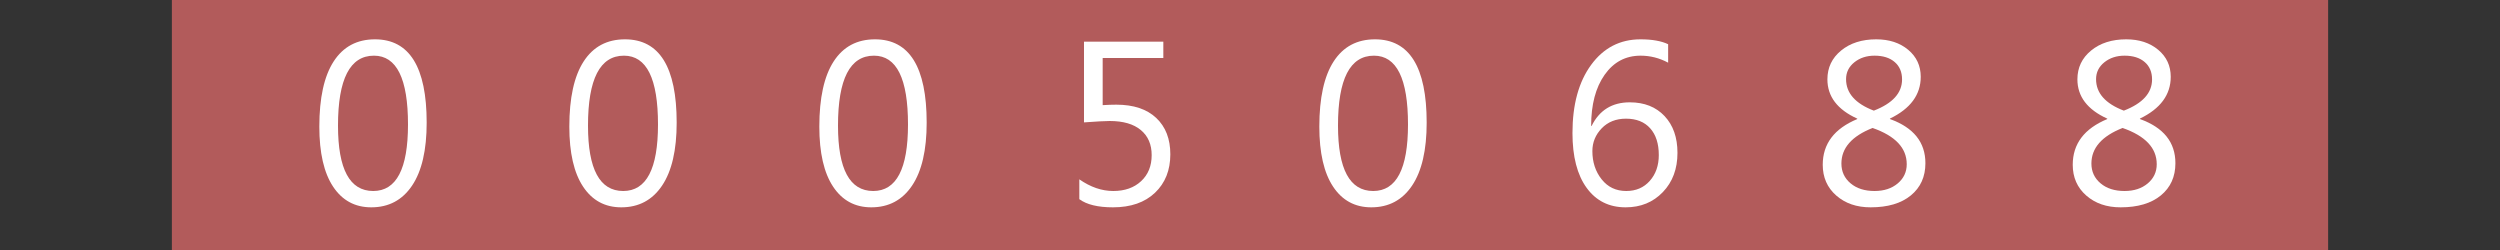 <?xml version="1.0"?>
<!DOCTYPE svg PUBLIC "-//W3C//DTD SVG 1.1//EN" "http://www.w3.org/Graphics/SVG/1.1/DTD/svg11.dtd">
<svg xmlns="http://www.w3.org/2000/svg" version="1.1" baseProfile="full" width="160" height="16" viewBox="0 0 160 16" enableBackground="0 0 160 16">
  <rect x="0" y="0" width="160" height="16" fill="#333333" stroke="none"/>
  <g>
		<rect x="11" y="0" fill="#b25b5b" stroke-linejoin="round" width="5" height="16"/>
	</g>
  <g>
		<rect x="144" y="0" fill="#b25b5b" width="5" height="16"/>
	</g>
  <g>
		<rect x="16" y="0" fill="#b25b5b" width="16" height="16"/>
		<path fill="#FFFFFF" d="M 23.762,13.269C 22.717,13.269 21.901,12.827 21.316,11.942C 20.73,11.057 20.437,9.777 20.437,8.103C 20.437,6.266 20.743,4.876 21.353,3.933C 21.964,2.989 22.845,2.517 23.998,2.517C 26.204,2.517 27.307,4.295 27.307,7.849C 27.307,9.61 26.995,10.954 26.372,11.88C 25.749,12.806 24.879,13.269 23.762,13.269 Z M 23.933,3.563C 22.399,3.563 21.632,5.055 21.632,8.04C 21.632,10.829 22.383,12.224 23.886,12.224C 25.37,12.224 26.112,10.805 26.112,7.968C 26.112,5.031 25.386,3.563 23.933,3.563 Z "/>
	</g>
  <g>
		<rect x="32" y="0" fill="#b25b5b" width="16" height="16"/>
		<path fill="#FFFFFF" d="M 39.762,13.269C 38.717,13.269 37.901,12.827 37.316,11.942C 36.73,11.057 36.437,9.777 36.437,8.103C 36.437,6.266 36.743,4.876 37.353,3.933C 37.964,2.989 38.845,2.517 39.998,2.517C 42.204,2.517 43.307,4.295 43.307,7.849C 43.307,9.61 42.995,10.954 42.372,11.88C 41.749,12.806 40.879,13.269 39.762,13.269 Z M 39.933,3.563C 38.399,3.563 37.632,5.055 37.632,8.04C 37.632,10.829 38.383,12.224 39.886,12.224C 41.37,12.224 42.112,10.805 42.112,7.968C 42.112,5.031 41.386,3.563 39.933,3.563 Z "/>
	</g>
  <g>
		<rect x="48" y="0" fill="#b25b5b" width="16" height="16"/>
		<path fill="#FFFFFF" d="M 55.762,13.269C 54.717,13.269 53.901,12.827 53.316,11.942C 52.73,11.057 52.437,9.777 52.437,8.103C 52.437,6.266 52.743,4.876 53.353,3.933C 53.964,2.989 54.845,2.517 55.998,2.517C 58.204,2.517 59.307,4.295 59.307,7.849C 59.307,9.61 58.995,10.954 58.372,11.88C 57.749,12.806 56.879,13.269 55.762,13.269 Z M 55.933,3.563C 54.399,3.563 53.632,5.055 53.632,8.04C 53.632,10.829 54.383,12.224 55.886,12.224C 57.37,12.224 58.112,10.805 58.112,7.968C 58.112,5.031 57.386,3.563 55.933,3.563 Z "/>
	</g>
  <g>
		<rect x="64" y="0" fill="#b25b5b" width="16" height="16"/>
		<path fill="#FFFFFF" d="M 69.077,12.747L 69.077,11.477C 69.79,11.975 70.514,12.224 71.25,12.224C 71.987,12.224 72.581,12.014 73.031,11.595C 73.481,11.176 73.707,10.621 73.707,9.93C 73.707,9.243 73.475,8.707 73.011,8.322C 72.548,7.936 71.884,7.744 71.021,7.744C 70.729,7.744 70.18,7.774 69.376,7.833L 69.376,2.667L 74.453,2.667L 74.453,3.712L 70.571,3.712L 70.571,6.729C 70.886,6.709 71.178,6.699 71.446,6.699C 72.545,6.699 73.396,6.982 73.998,7.548C 74.6,8.114 74.901,8.89 74.901,9.874C 74.901,10.893 74.574,11.714 73.92,12.336C 73.266,12.958 72.369,13.269 71.229,13.269C 70.267,13.269 69.55,13.095 69.077,12.747 Z "/>
	</g>
  <g>
		<rect x="80" y="0" fill="#b25b5b" width="16" height="16"/>
		<path fill="#FFFFFF" d="M 87.762,13.269C 86.717,13.269 85.901,12.827 85.316,11.942C 84.73,11.057 84.437,9.777 84.437,8.103C 84.437,6.266 84.743,4.876 85.353,3.933C 85.964,2.989 86.845,2.517 87.998,2.517C 90.204,2.517 91.307,4.295 91.307,7.849C 91.307,9.61 90.995,10.954 90.372,11.88C 89.749,12.806 88.879,13.269 87.762,13.269 Z M 87.933,3.563C 86.399,3.563 85.632,5.055 85.632,8.04C 85.632,10.829 86.383,12.224 87.886,12.224C 89.37,12.224 90.112,10.805 90.112,7.968C 90.112,5.031 89.386,3.563 87.933,3.563 Z "/>
	</g>
  <g>
		<rect x="96" y="0" fill="#b25b5b" width="16" height="16"/>
		<path fill="#FFFFFF" d="M 106.761,2.83L 106.761,4.011C 106.204,3.712 105.616,3.563 104.997,3.563C 104.038,3.563 103.271,3.971 102.696,4.787C 102.12,5.602 101.833,6.694 101.833,8.061L 101.863,8.061C 102.359,7.053 103.173,6.549 104.306,6.549C 105.239,6.549 105.981,6.843 106.532,7.429C 107.083,8.015 107.358,8.799 107.358,9.781C 107.358,10.808 107.046,11.646 106.422,12.295C 105.798,12.945 105.005,13.269 104.042,13.269C 102.981,13.269 102.149,12.853 101.544,12.021C 100.94,11.189 100.638,10.021 100.638,8.516C 100.638,6.693 101.036,5.238 101.834,4.149C 102.631,3.061 103.684,2.517 104.992,2.517C 105.735,2.517 106.325,2.622 106.761,2.83 Z M 104.063,7.595C 103.424,7.595 102.905,7.801 102.508,8.213C 102.111,8.625 101.912,9.111 101.912,9.671C 101.912,10.376 102.109,10.978 102.505,11.476C 102.9,11.975 103.425,12.224 104.08,12.224C 104.703,12.224 105.207,12.007 105.589,11.573C 105.972,11.139 106.163,10.589 106.163,9.923C 106.163,9.195 105.98,8.625 105.613,8.213C 105.245,7.801 104.729,7.595 104.063,7.595 Z "/>
	</g>
  <g>
		<rect x="112" y="0" fill="#b25b5b" width="16" height="16"/>
		<path fill="#FFFFFF" d="M 118.865,7.62L 118.865,7.592C 117.591,7.014 116.954,6.175 116.954,5.077C 116.954,4.329 117.245,3.715 117.829,3.236C 118.412,2.757 119.162,2.517 120.08,2.517C 120.911,2.517 121.593,2.741 122.127,3.189C 122.66,3.637 122.927,4.213 122.927,4.916C 122.927,6.062 122.27,6.954 120.955,7.59L 120.955,7.618C 122.469,8.162 123.226,9.104 123.226,10.444C 123.226,11.309 122.916,11.996 122.297,12.505C 121.678,13.015 120.818,13.269 119.716,13.269C 118.826,13.269 118.094,13.017 117.518,12.512C 116.943,12.007 116.655,11.352 116.655,10.546C 116.655,9.207 117.391,8.232 118.865,7.62 Z M 121.732,5.084C 121.732,4.613 121.575,4.241 121.26,3.97C 120.945,3.698 120.515,3.563 119.971,3.563C 119.462,3.563 119.031,3.704 118.678,3.987C 118.325,4.27 118.148,4.631 118.148,5.068C 118.148,5.957 118.741,6.629 119.926,7.081C 121.13,6.615 121.732,5.949 121.732,5.084 Z M 119.845,8.19C 118.515,8.714 117.85,9.473 117.85,10.467C 117.85,10.98 118.044,11.402 118.433,11.73C 118.822,12.059 119.334,12.224 119.971,12.224C 120.576,12.224 121.07,12.062 121.455,11.738C 121.839,11.413 122.031,11.004 122.031,10.509C 122.031,9.471 121.302,8.698 119.845,8.19 Z "/>
	</g>
  <g>
		<rect x="128" y="0" fill="#b25b5b" width="16" height="16"/>
		<path fill="#FFFFFF" d="M 134.865,7.62L 134.865,7.592C 133.591,7.014 132.954,6.175 132.954,5.077C 132.954,4.329 133.245,3.715 133.829,3.236C 134.412,2.757 135.162,2.517 136.08,2.517C 136.911,2.517 137.593,2.741 138.127,3.189C 138.66,3.637 138.927,4.213 138.927,4.916C 138.927,6.062 138.27,6.954 136.955,7.59L 136.955,7.618C 138.469,8.162 139.226,9.104 139.226,10.444C 139.226,11.309 138.916,11.996 138.297,12.505C 137.678,13.015 136.818,13.269 135.716,13.269C 134.826,13.269 134.094,13.017 133.518,12.512C 132.943,12.007 132.655,11.352 132.655,10.546C 132.655,9.207 133.391,8.232 134.865,7.62 Z M 137.732,5.084C 137.732,4.613 137.575,4.241 137.26,3.97C 136.945,3.698 136.515,3.563 135.971,3.563C 135.462,3.563 135.031,3.704 134.678,3.987C 134.325,4.27 134.148,4.631 134.148,5.068C 134.148,5.957 134.741,6.629 135.926,7.081C 137.13,6.615 137.732,5.949 137.732,5.084 Z M 135.845,8.19C 134.515,8.714 133.85,9.473 133.85,10.467C 133.85,10.98 134.044,11.402 134.433,11.73C 134.822,12.059 135.334,12.224 135.971,12.224C 136.576,12.224 137.07,12.062 137.455,11.738C 137.839,11.413 138.031,11.004 138.031,10.509C 138.031,9.471 137.302,8.698 135.845,8.19 Z "/>
	</g>
</svg>
